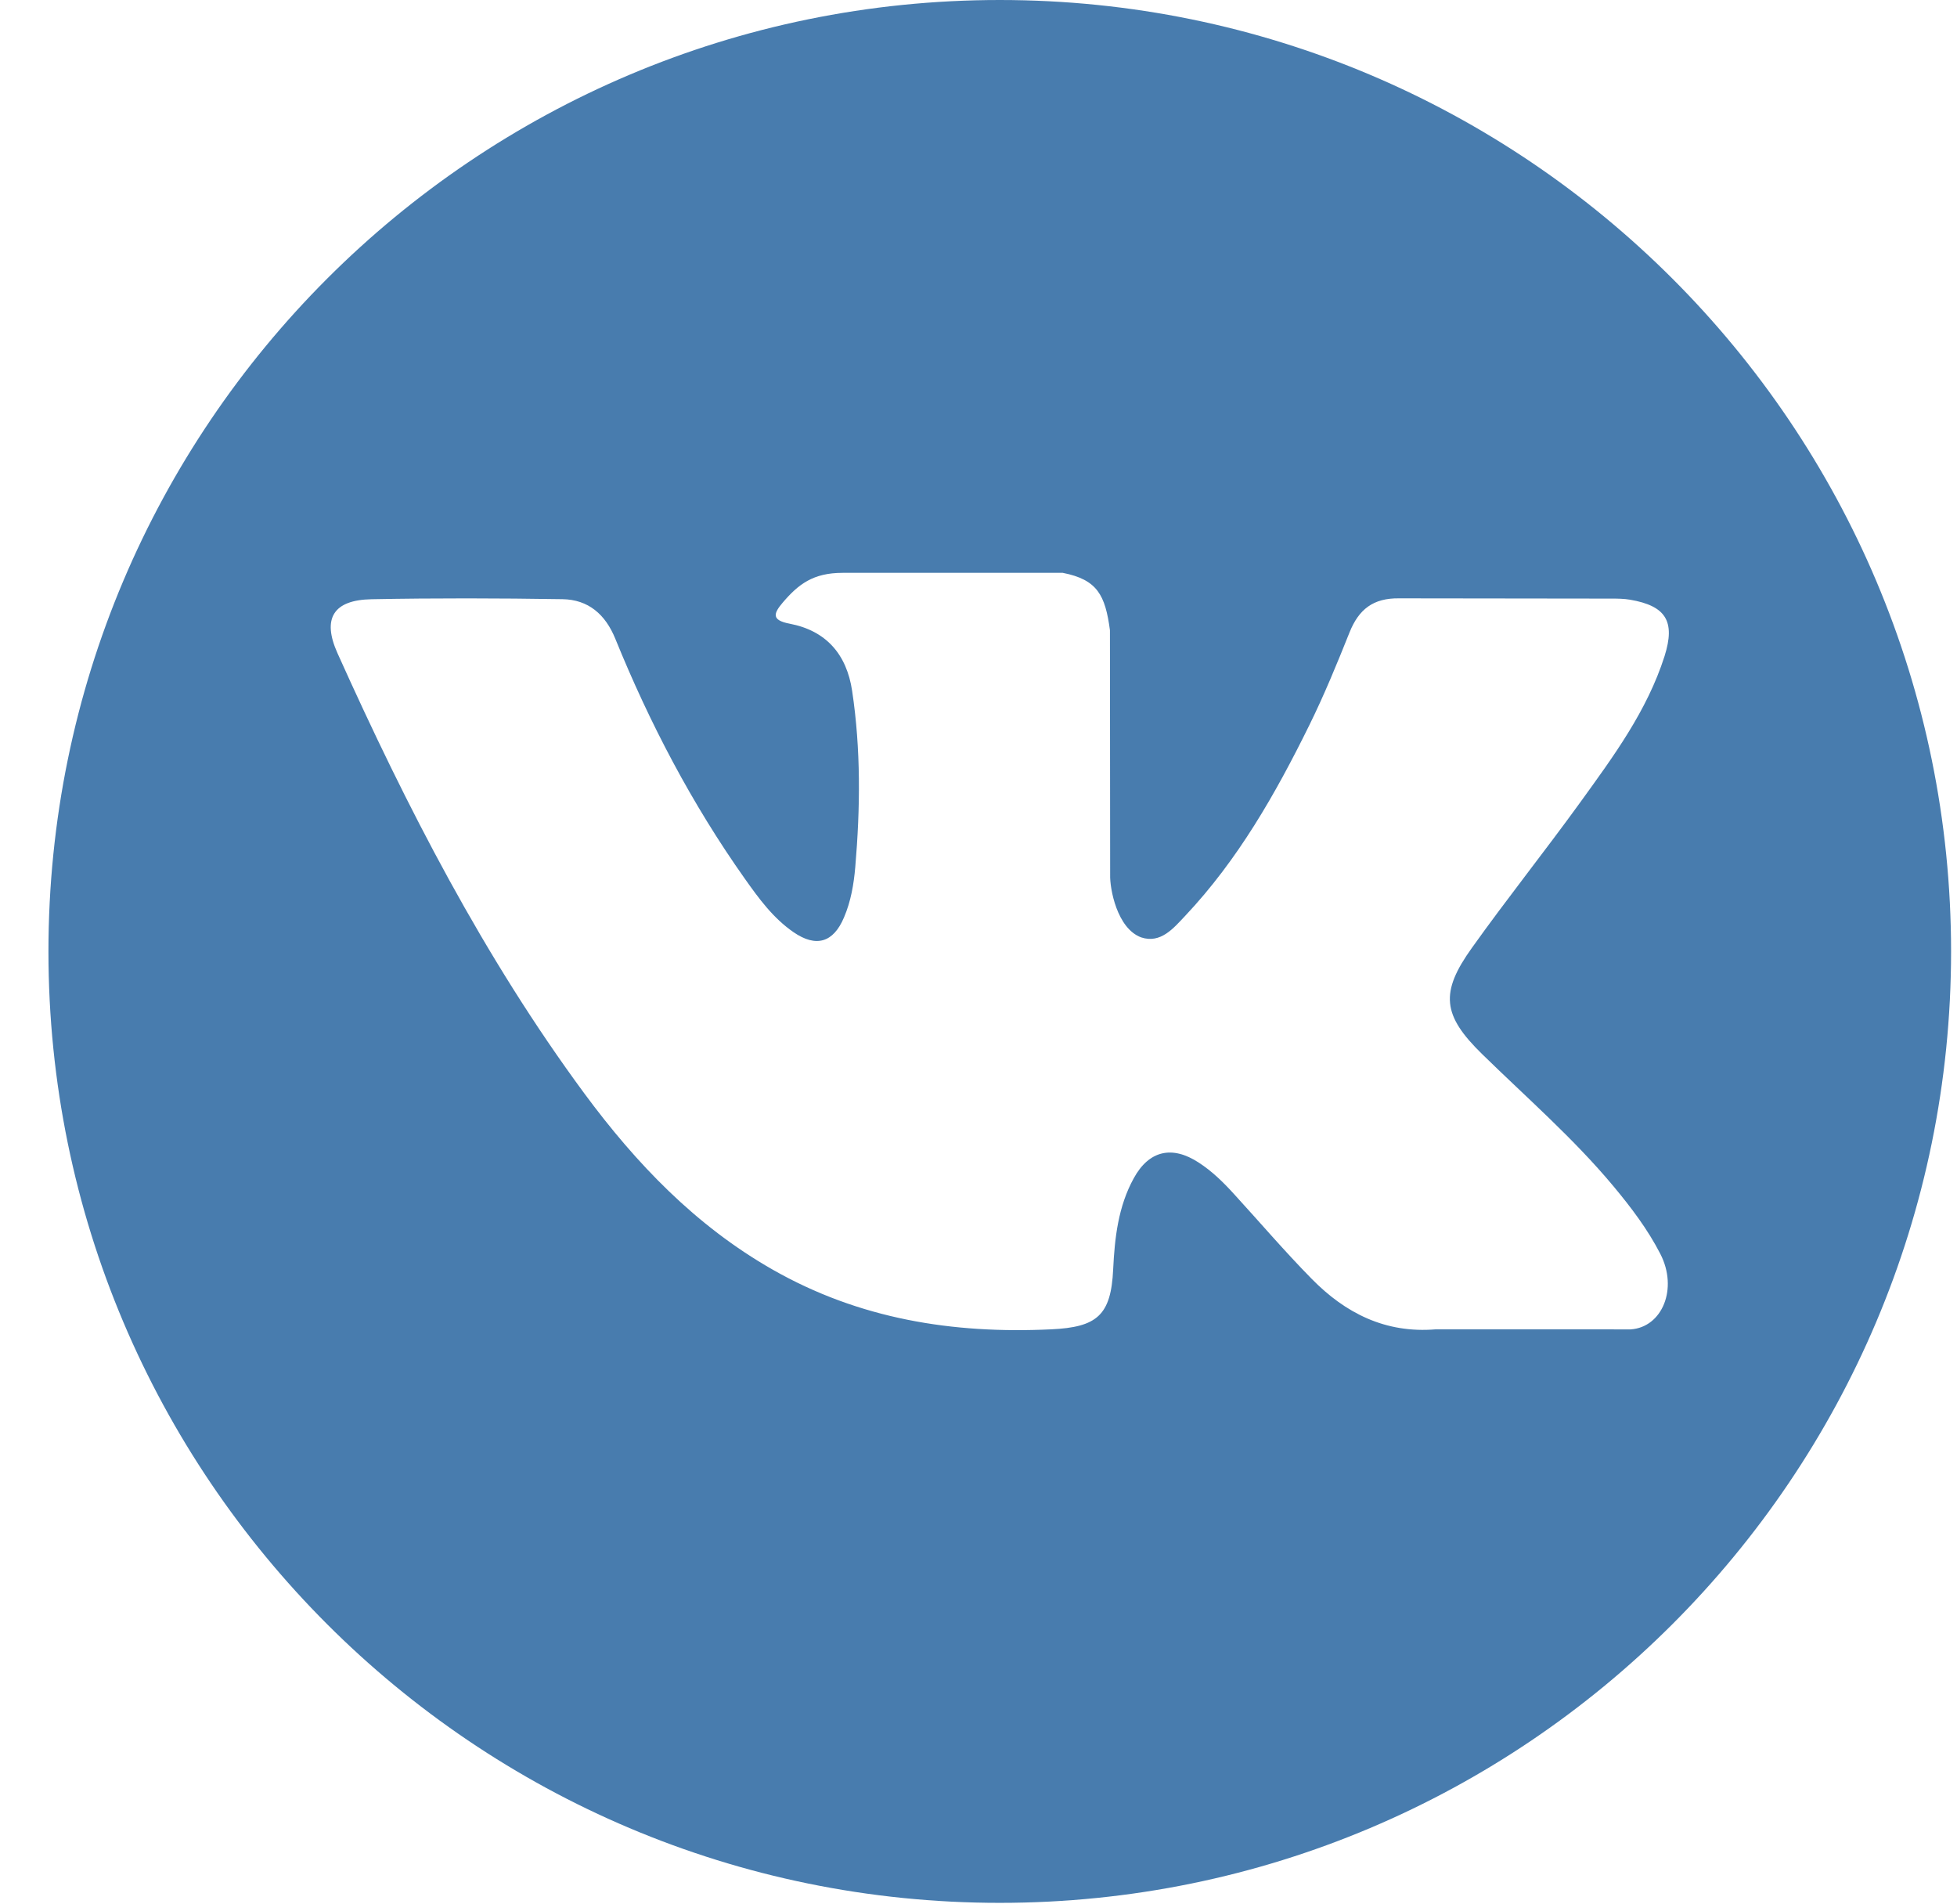 <svg width="37" height="36" id="icon-vk" viewBox="0 0 37 36" fill="none" xmlns="http://www.w3.org/2000/svg"><path d="M18.902 0C8.97 0 .916 8.053.916 17.986S8.97 35.972 18.902 35.972s17.986-8.053 17.986-17.986S28.836 0 18.902 0zm9.124 19.931c.838.82 1.725 1.59 2.478 2.493.333.4.647.813.886 1.278.342.663.034 1.39-.56 1.429l-3.684-.001c-.952.079-1.71-.305-2.348-.956-.51-.518-.982-1.072-1.473-1.608-.2-.22-.412-.427-.664-.59-.502-.327-.939-.227-1.226.298-.294.534-.36 1.125-.389 1.72-.04.869-.302 1.096-1.174 1.136-1.862.088-3.63-.195-5.273-1.134-1.449-.828-2.57-1.998-3.548-3.321-1.903-2.58-3.36-5.413-4.67-8.326-.295-.656-.08-1.008.644-1.021 1.203-.023 2.405-.02 3.608-.001.49.007.813.287 1.001.75.65 1.598 1.447 3.12 2.445 4.53.266.376.538.75.925 1.016.427.293.752.196.953-.28.13-.303.185-.627.213-.951.095-1.112.107-2.224-.059-3.33-.103-.694-.493-1.141-1.183-1.272-.352-.067-.3-.197-.13-.398.297-.348.576-.563 1.132-.563h4.163c.656.129.803.423.892 1.084l.004 4.626c-.008.256.128 1.014.588 1.182.368.121.61-.174.83-.407.999-1.06 1.71-2.31 2.347-3.604.281-.57.524-1.162.76-1.753.175-.438.447-.653.94-.646l4.01.005c.118 0 .238.001.355.021.676.116.86.407.652 1.066-.33 1.035-.968 1.898-1.593 2.763-.67.926-1.384 1.82-2.047 2.749-.61.85-.562 1.278.195 2.016z" fill="#487CAE"/></svg>
